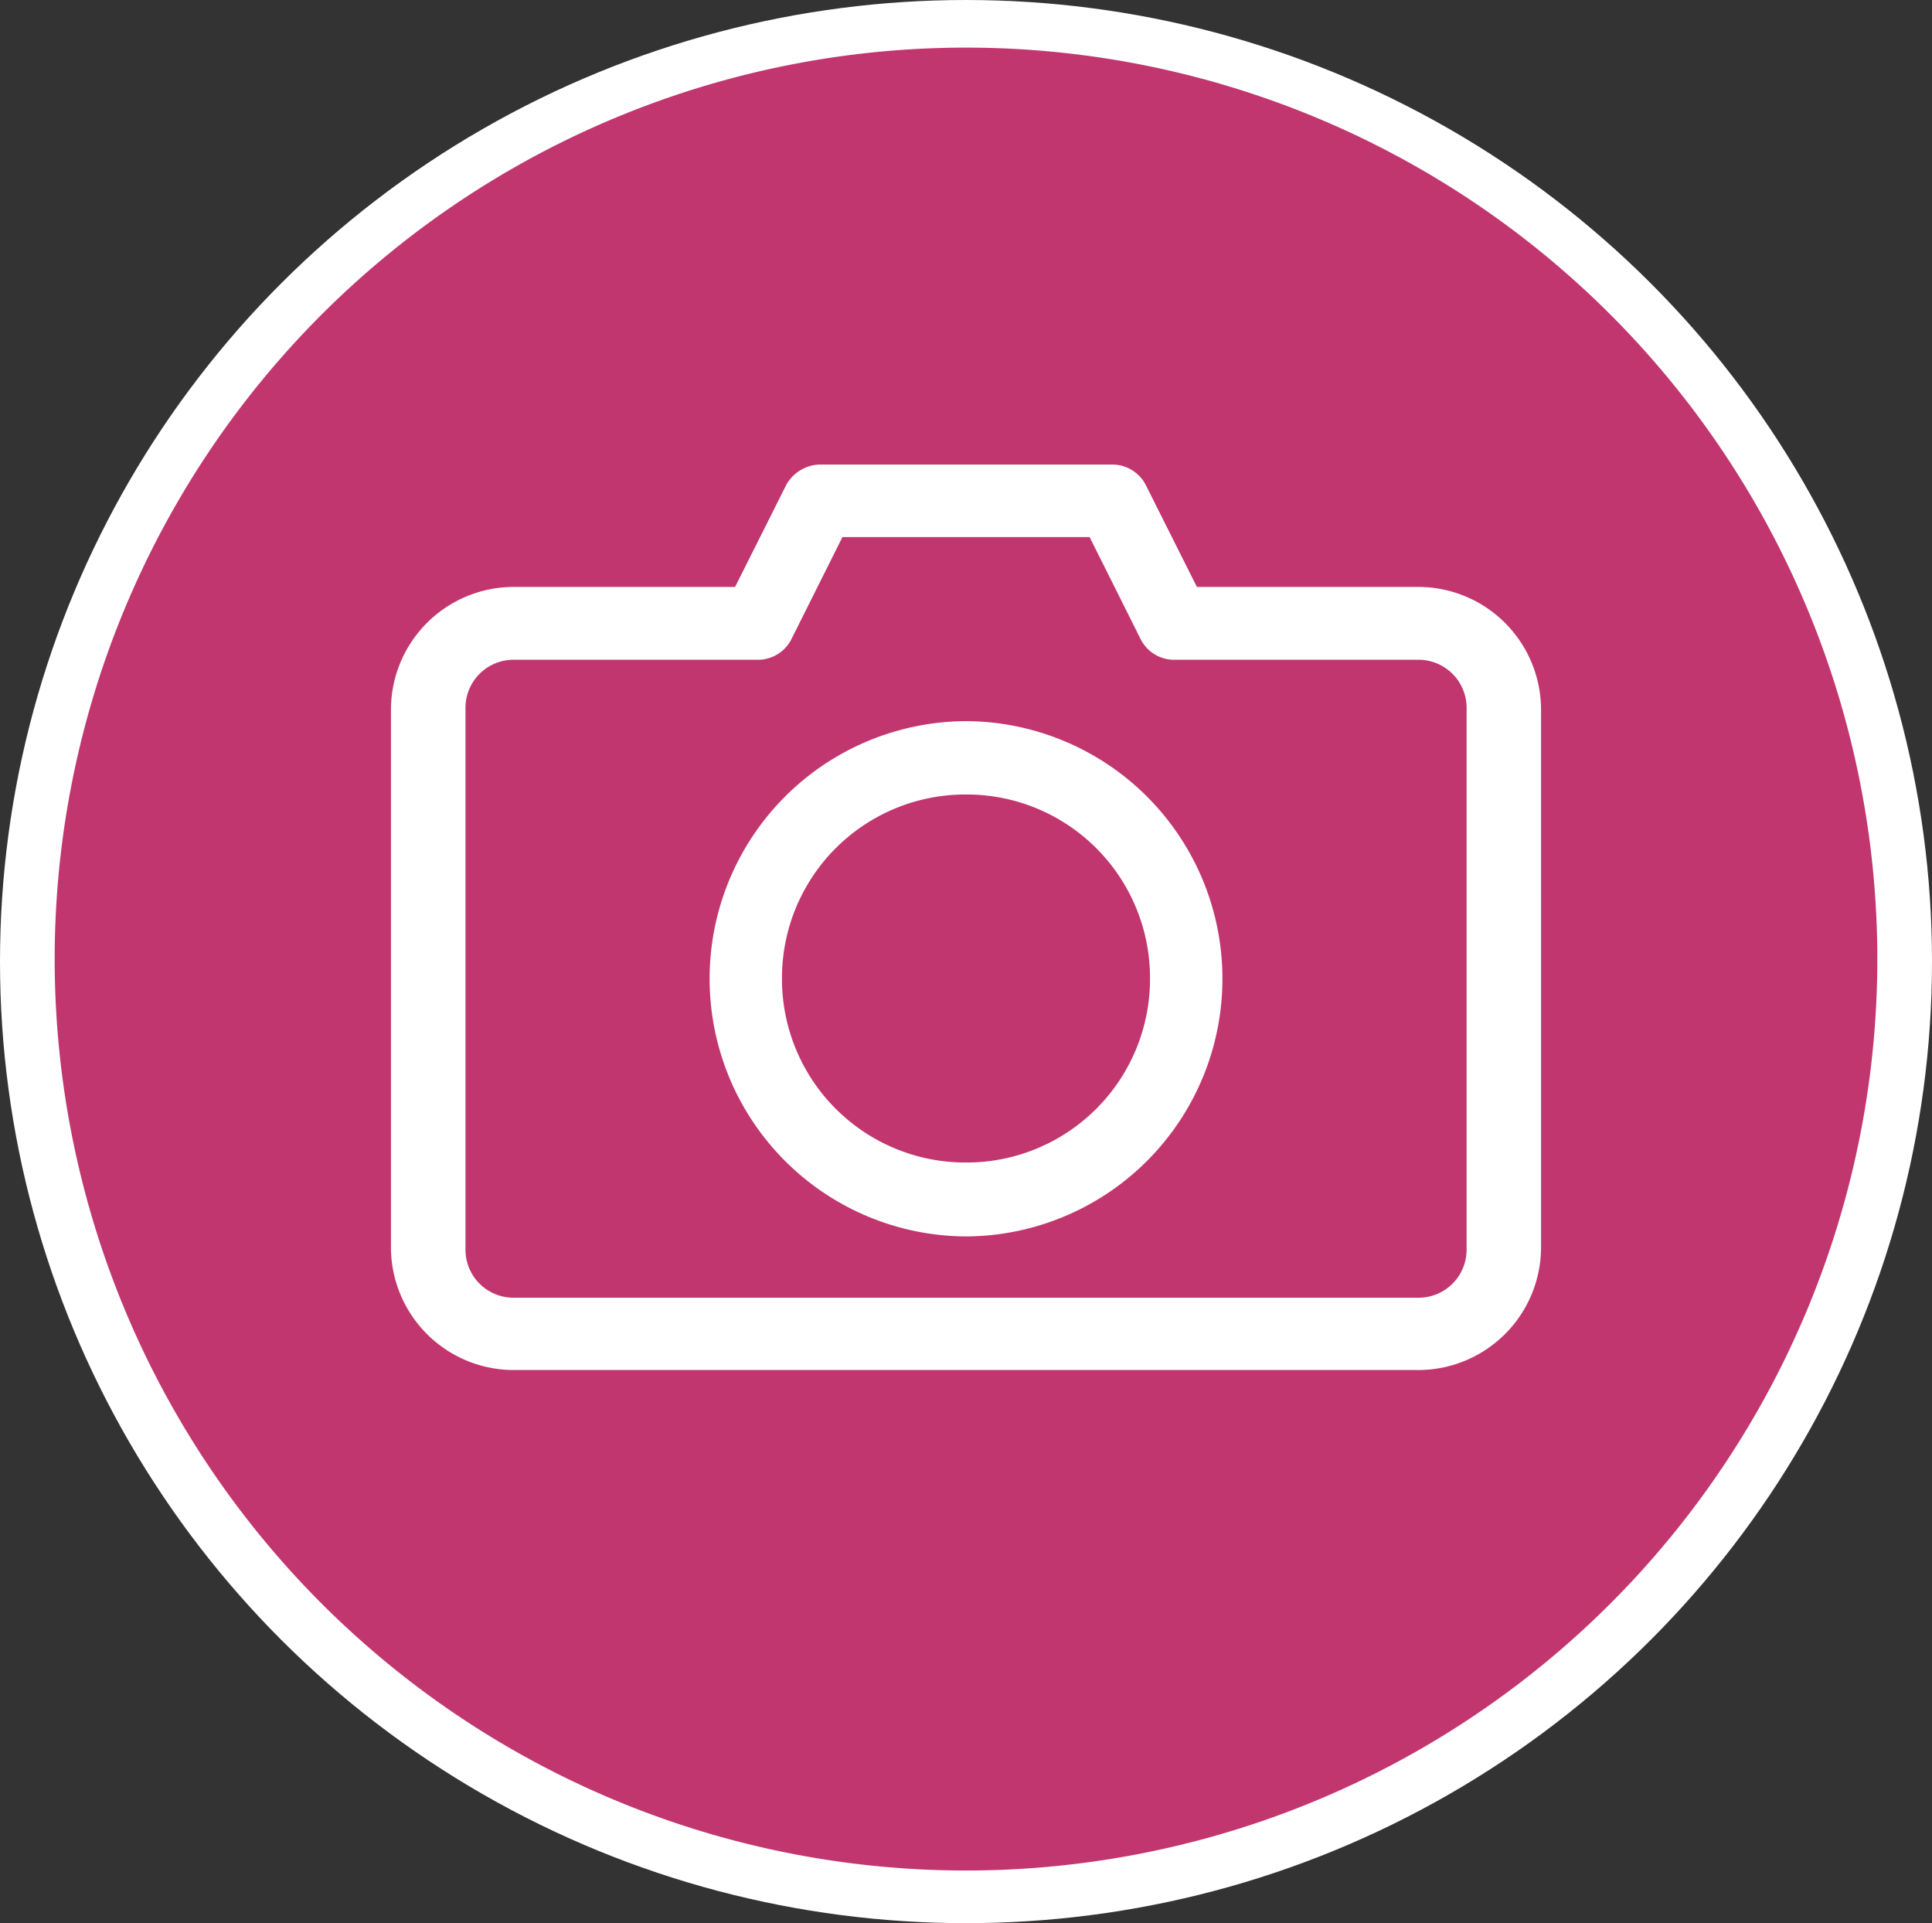 <svg xmlns="http://www.w3.org/2000/svg" xmlns:xlink="http://www.w3.org/1999/xlink" width="212" height="211" viewBox="0 0 212 211">
  <rect x="0" y="0" width="212" height="211" fill="#333333" stroke="none"/>
  <defs>
    <clipPath id="clip-path">
      <rect width="212" height="211" fill="none"/>
    </clipPath>
  </defs>
  <g id="Photos_icon_LARGE" data-name="Photos icon LARGE" clip-path="url(#clip-path)">
    <ellipse id="Ellipse_386" data-name="Ellipse 386" cx="106" cy="105.5" rx="106" ry="105.5" fill="#fff"/>
    <g id="Group_515" data-name="Group 515" transform="translate(6 5.224)">
      <path id="Path_868" data-name="Path 868" d="M-2347.872,1090.457a20.127,20.127,0,0,0-20.193,20.187,20.132,20.132,0,0,0,20.193,20.193,20.133,20.133,0,0,0,20.193-20.193A20.128,20.128,0,0,0-2347.872,1090.457Z" transform="translate(2447.872 -1008.514)" fill="#c2366f"/>
      <path id="Path_869" data-name="Path 869" d="M-2274.042,1095.46h-26.792a4.1,4.1,0,0,1-3.6-2.232l-5.615-11.23h-27.122l-5.614,11.23a4.1,4.1,0,0,1-3.6,2.232h-26.791a5.277,5.277,0,0,0-5.358,5.385v59.225a5.273,5.273,0,0,0,5.358,5.384h99.137a5.273,5.273,0,0,0,5.359-5.384v-59.225A5.278,5.278,0,0,0-2274.042,1095.46Zm-49.567,63.269a28.267,28.267,0,0,1-28.135-28.272,28.258,28.258,0,0,1,28.135-28.262,28.259,28.259,0,0,1,28.135,28.262A28.268,28.268,0,0,1-2323.61,1158.729Z" transform="translate(2423.612 -1028.298)" fill="#c2366f"/>
      <path id="Path_870" data-name="Path 870" d="M-2292.023,1065.858a100,100,0,0,0-100,100,100,100,0,0,0,100,100,100,100,0,0,0,100-100A100,100,0,0,0-2292.023,1065.858Zm63.1,131.666a13.484,13.484,0,0,1-13.424,13.423H-2341.7a13.484,13.484,0,0,1-13.424-13.423v-59.068a13.485,13.485,0,0,1,13.424-13.427h24.339l5.618-11.2a4.352,4.352,0,0,1,3.61-2.227h32.22a4.138,4.138,0,0,1,3.609,2.227l5.616,11.2h24.34a13.485,13.485,0,0,1,13.424,13.427Z" transform="translate(2392.023 -1065.858)" fill="#c2366f"/>
    </g>
  </g>
</svg>
